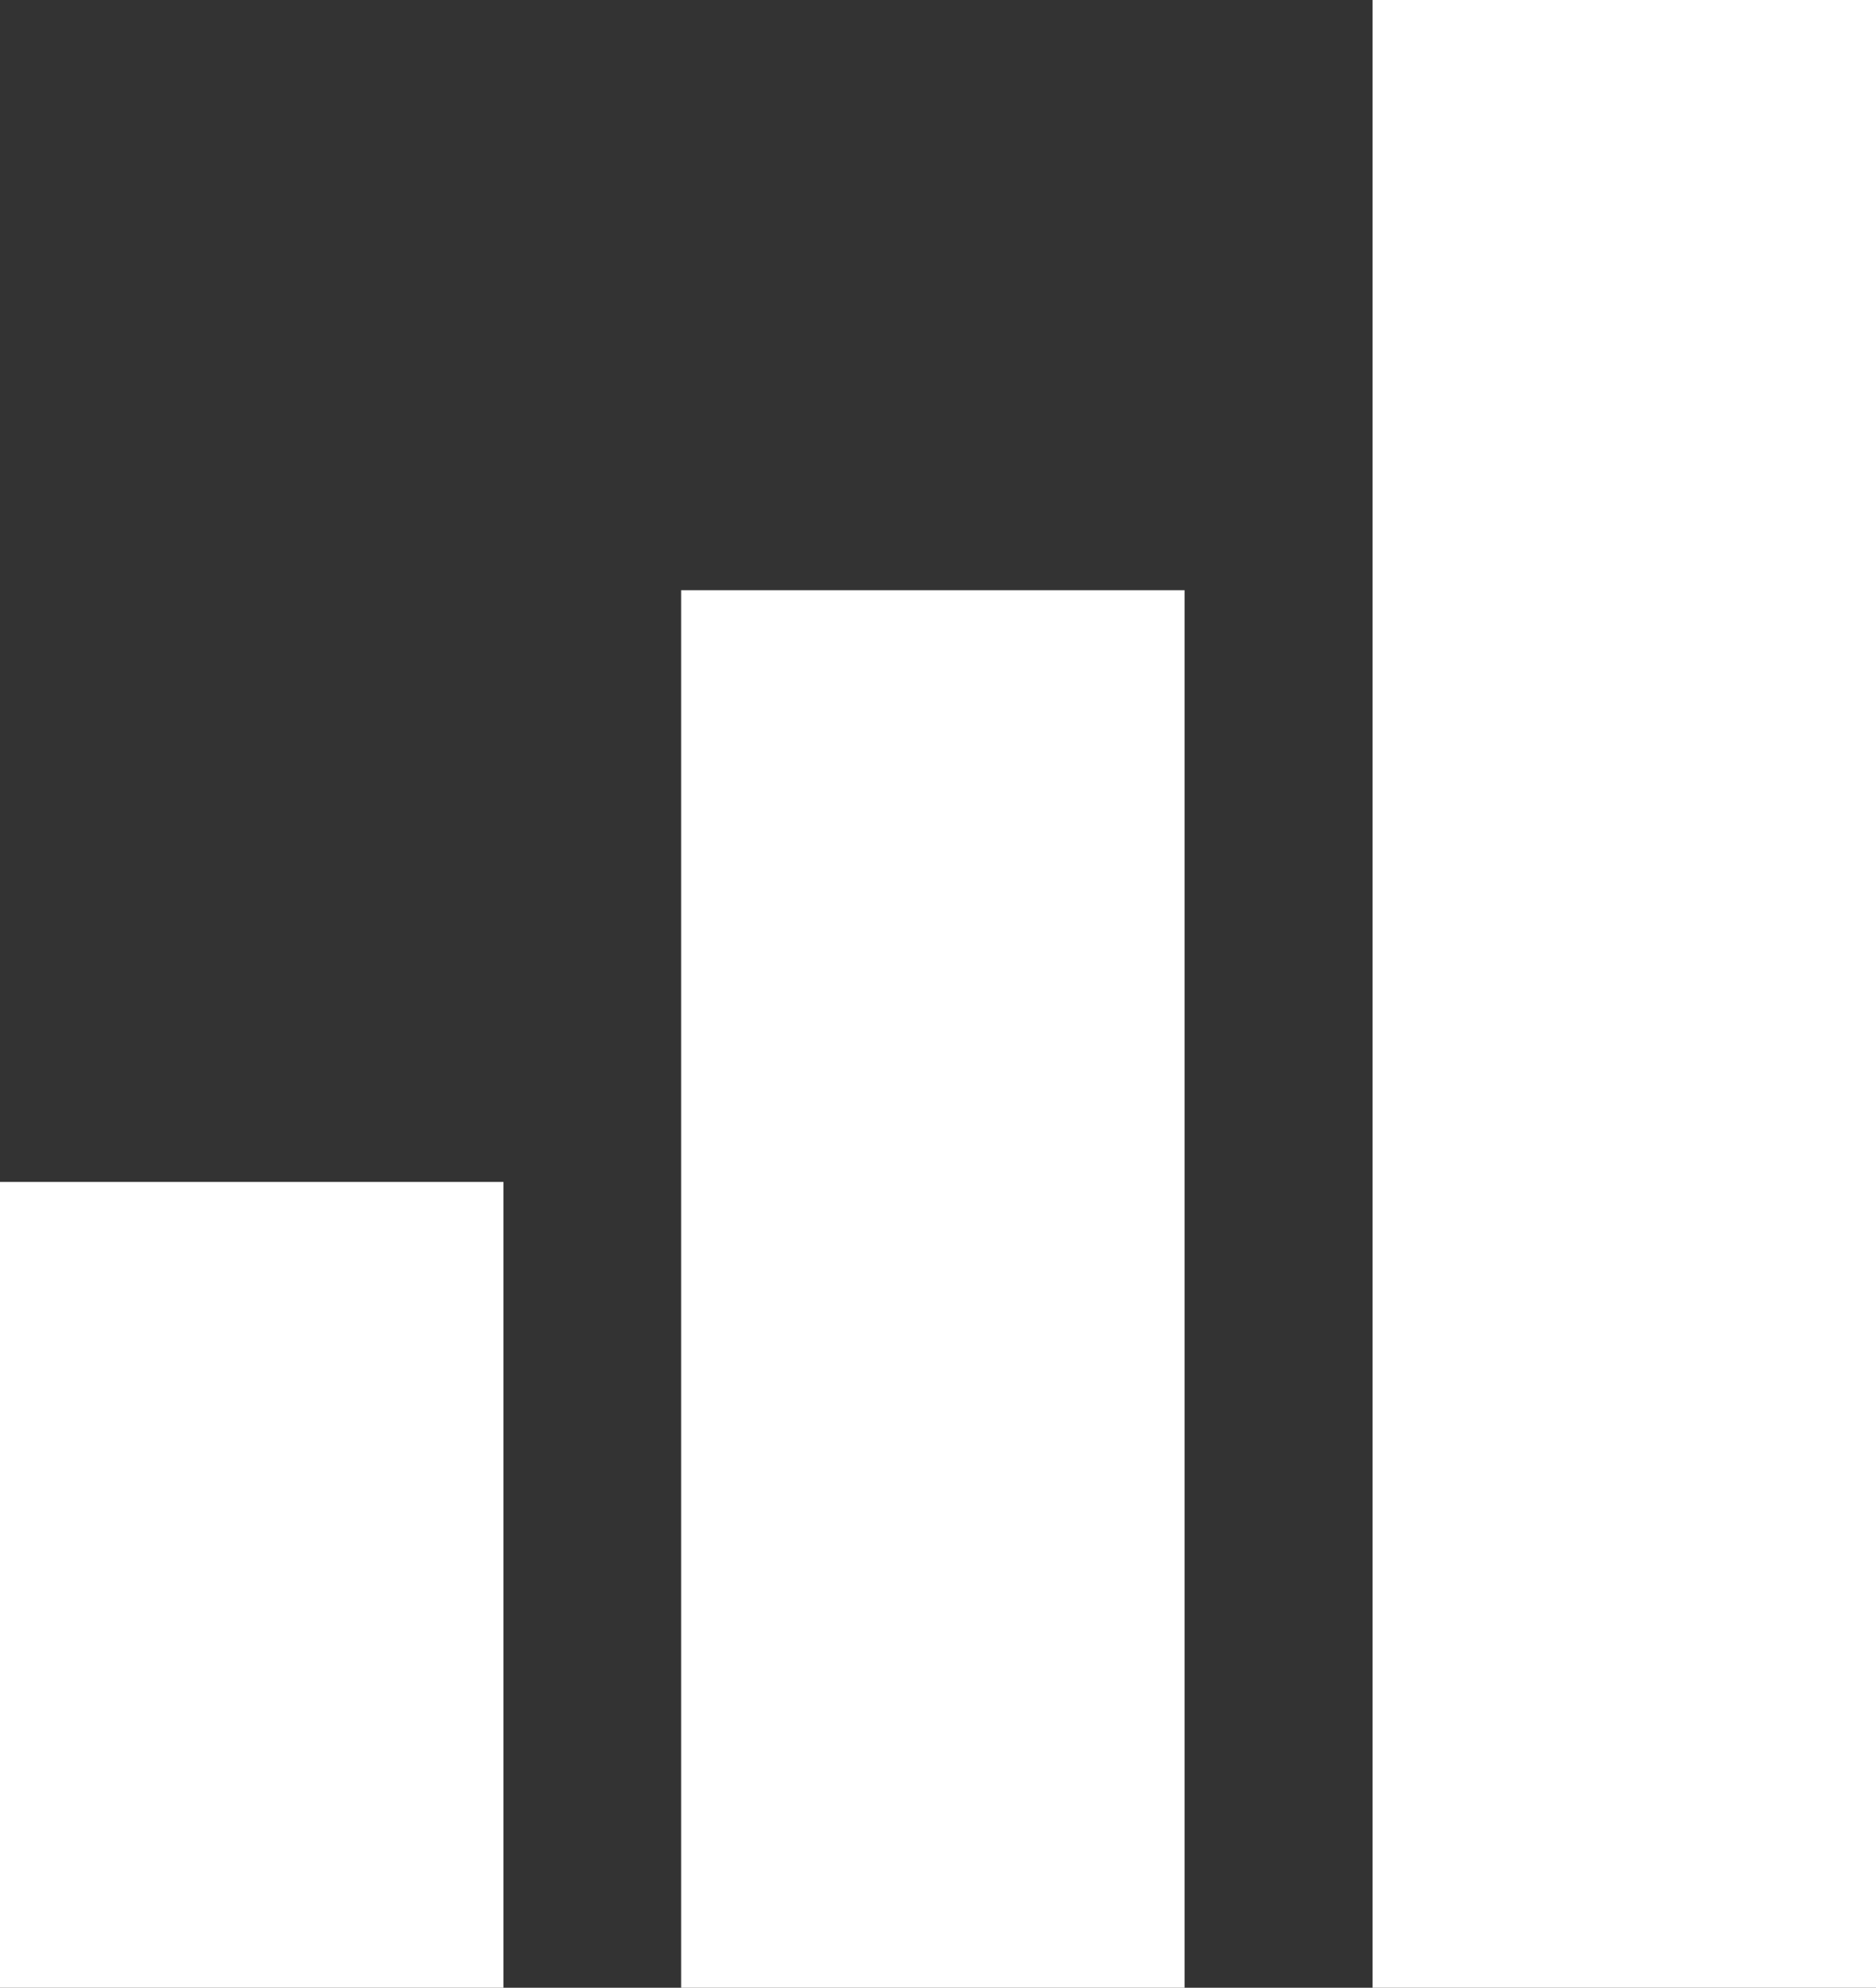 <svg viewBox="0 0 40.02 42.4" xmlns="http://www.w3.org/2000/svg"><rect x="0" y="0" width="40.02" height="42.4" fill="#333333" stroke="none"/><path d="m0 25.21h10.74v17.19h-10.74zm14.53-12.62h10.74v29.81h-10.74zm14.75-12.59h10.74v42.4h-10.74z" fill="#fff"/></svg>